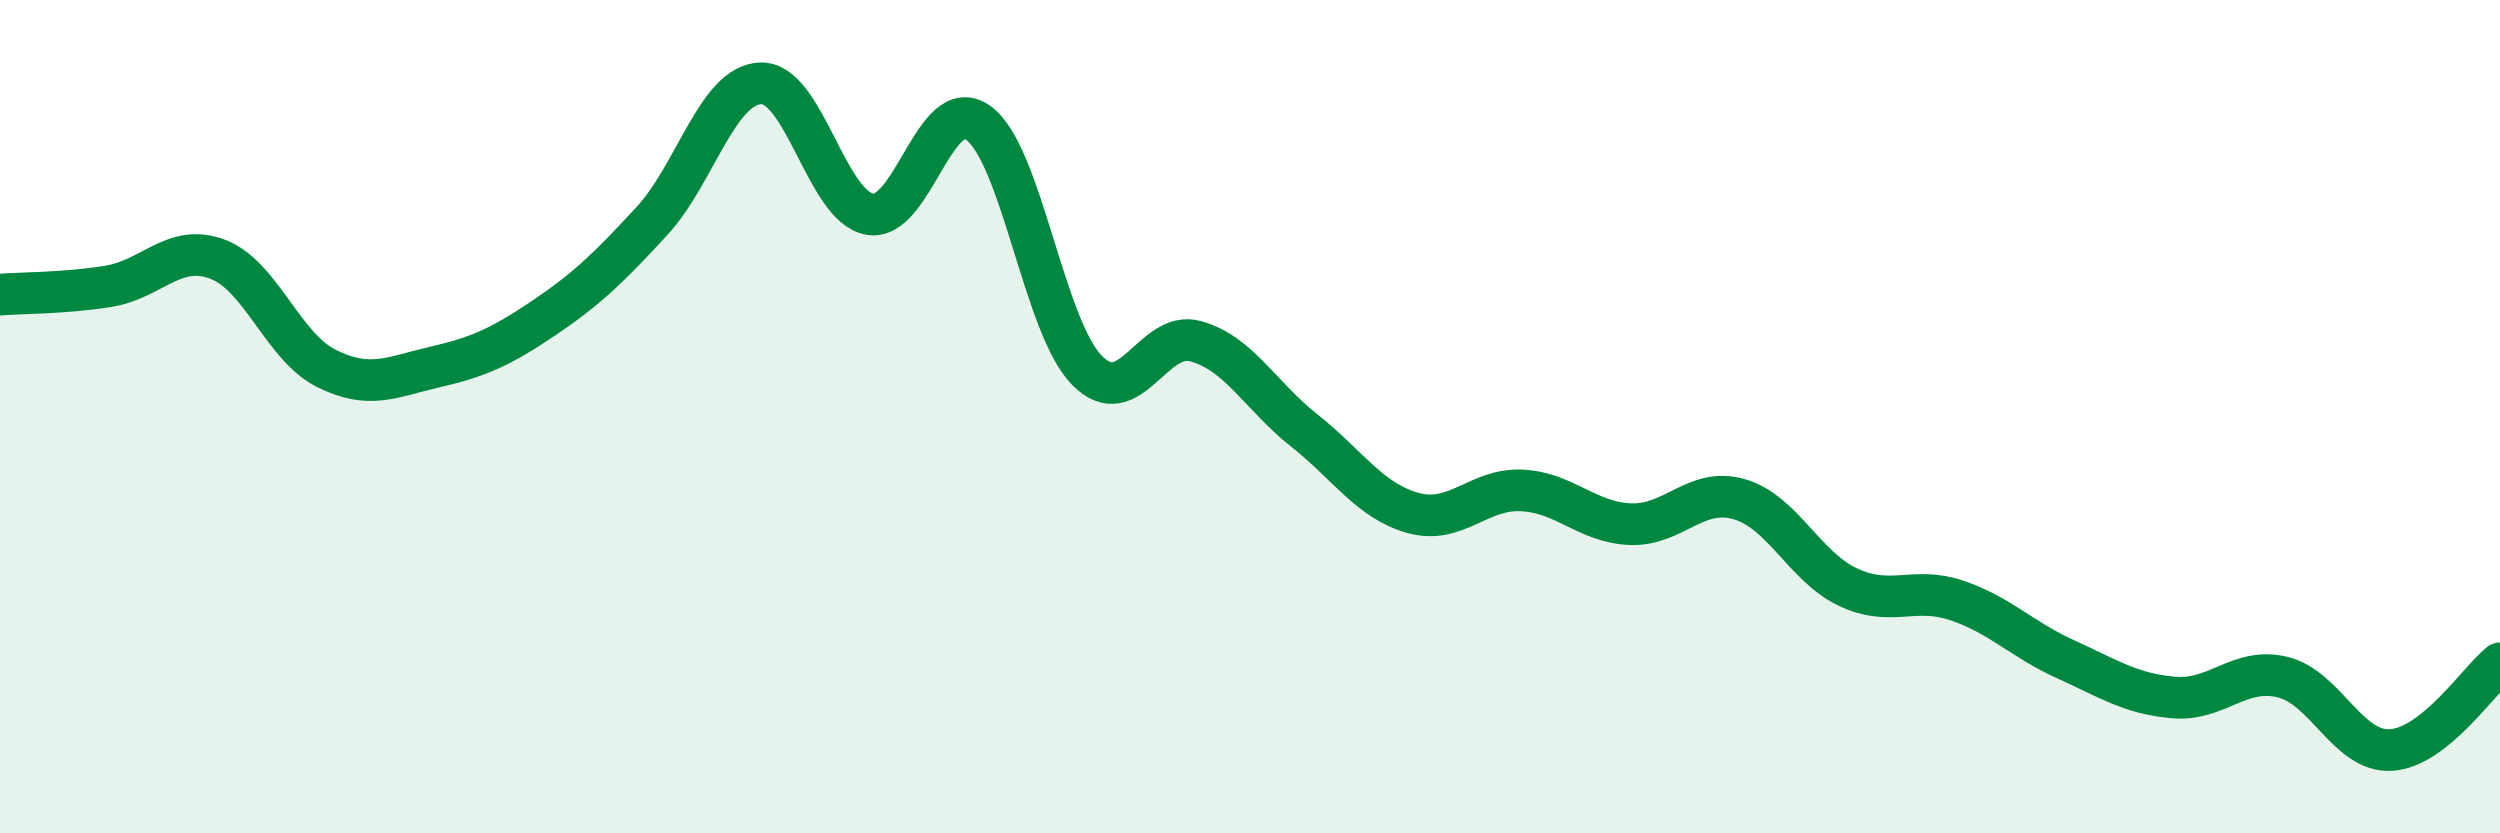 
    <svg width="60" height="20" viewBox="0 0 60 20" xmlns="http://www.w3.org/2000/svg">
      <path
        d="M 0,7.07 C 0.52,7.03 1.57,7.04 2.61,6.87 C 3.65,6.7 4.18,5.83 5.22,6.22 C 6.26,6.61 6.79,8.32 7.83,8.84 C 8.87,9.36 9.39,9.05 10.43,8.81 C 11.47,8.57 12,8.34 13.04,7.64 C 14.08,6.94 14.61,6.43 15.65,5.3 C 16.69,4.17 17.22,2.03 18.26,2 C 19.3,1.97 19.83,4.95 20.87,5.14 C 21.91,5.33 22.44,2.2 23.48,2.95 C 24.52,3.7 25.05,7.84 26.09,8.89 C 27.13,9.94 27.66,7.9 28.7,8.19 C 29.74,8.48 30.26,9.51 31.3,10.33 C 32.34,11.15 32.87,12.02 33.91,12.31 C 34.95,12.6 35.48,11.72 36.52,11.77 C 37.56,11.82 38.09,12.54 39.13,12.58 C 40.17,12.62 40.7,11.68 41.74,11.98 C 42.78,12.28 43.31,13.6 44.35,14.09 C 45.39,14.58 45.92,14.06 46.96,14.41 C 48,14.76 48.53,15.35 49.57,15.82 C 50.61,16.29 51.13,16.65 52.17,16.74 C 53.21,16.83 53.74,16 54.78,16.25 C 55.82,16.5 56.35,18.07 57.39,18 C 58.43,17.93 59.48,16.34 60,15.92L60 20L0 20Z"
        fill="#008740"
        opacity="0.1"
        stroke-linecap="round"
        stroke-linejoin="round"
      />
      <path
        d="M 0,7.07 C 0.52,7.03 1.57,7.04 2.61,6.87 C 3.65,6.7 4.18,5.83 5.22,6.22 C 6.26,6.61 6.79,8.32 7.83,8.84 C 8.87,9.36 9.39,9.05 10.43,8.81 C 11.47,8.57 12,8.34 13.04,7.64 C 14.08,6.94 14.61,6.43 15.65,5.3 C 16.69,4.17 17.22,2.03 18.26,2 C 19.3,1.97 19.83,4.95 20.87,5.14 C 21.91,5.33 22.44,2.2 23.48,2.95 C 24.52,3.7 25.05,7.84 26.09,8.89 C 27.13,9.94 27.66,7.9 28.7,8.19 C 29.74,8.48 30.26,9.51 31.3,10.33 C 32.34,11.15 32.87,12.02 33.91,12.31 C 34.95,12.6 35.48,11.72 36.52,11.77 C 37.56,11.82 38.09,12.54 39.13,12.58 C 40.17,12.62 40.7,11.68 41.74,11.98 C 42.78,12.28 43.31,13.6 44.35,14.09 C 45.39,14.58 45.92,14.06 46.96,14.41 C 48,14.76 48.53,15.35 49.57,15.82 C 50.61,16.29 51.13,16.65 52.17,16.74 C 53.21,16.83 53.74,16 54.78,16.25 C 55.82,16.5 56.35,18.07 57.39,18 C 58.43,17.93 59.48,16.34 60,15.92"
        stroke="#008740"
        stroke-width="1"
        fill="none"
        stroke-linecap="round"
        stroke-linejoin="round"
      />
    </svg>
  